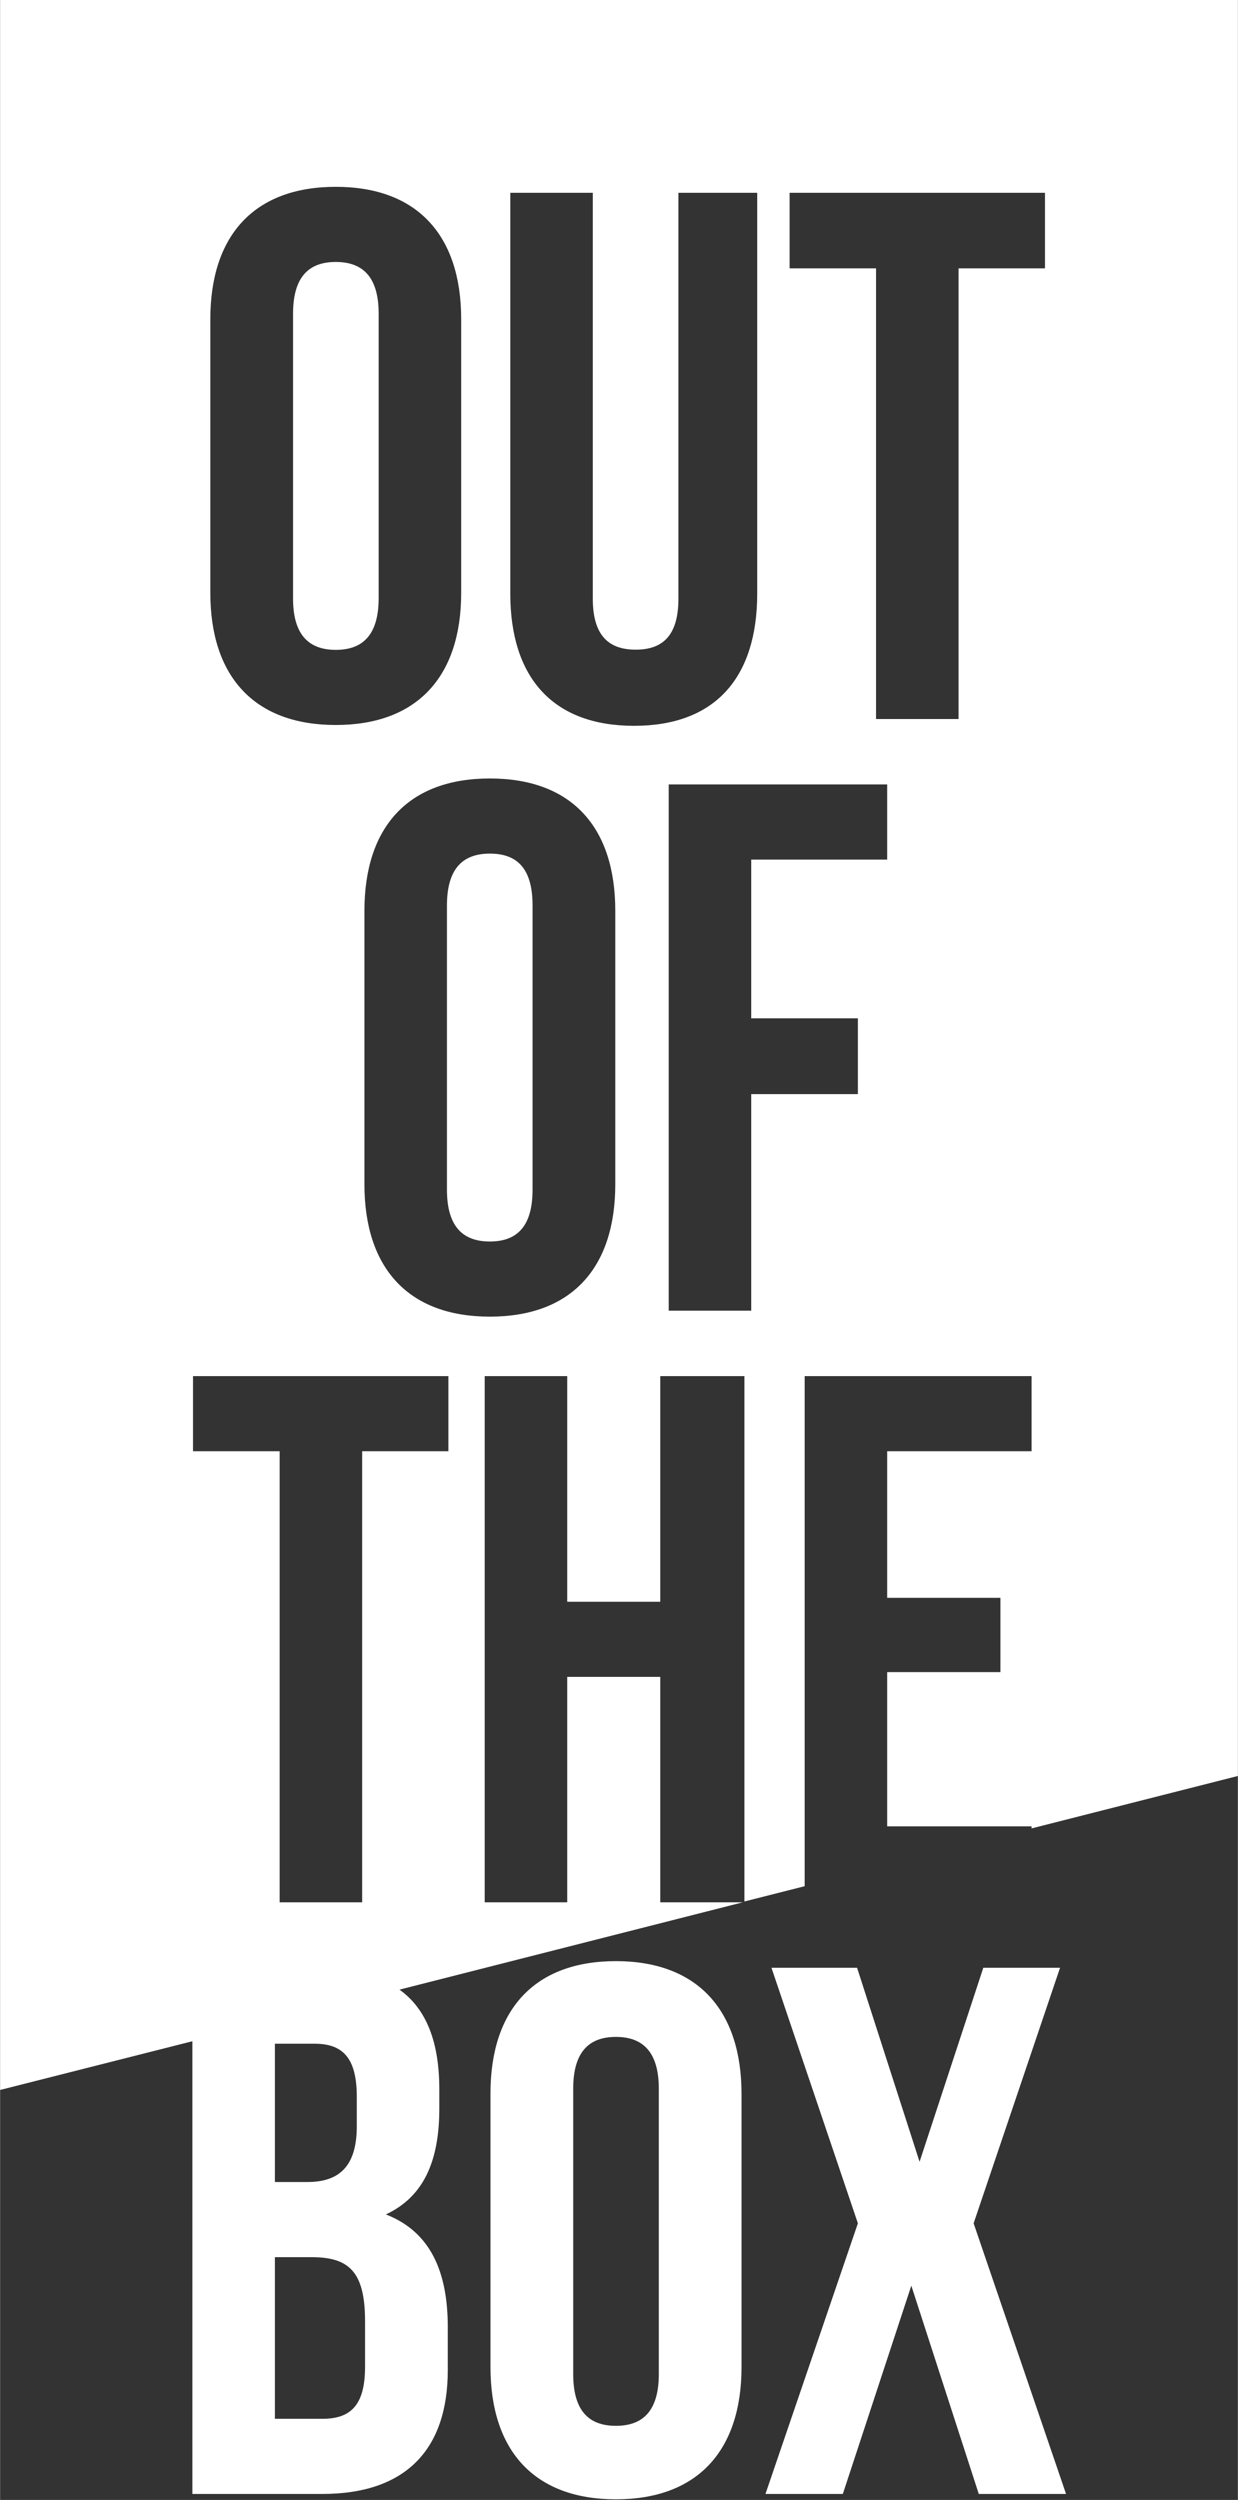 <svg xmlns="http://www.w3.org/2000/svg" width="21.17mm" height="42.72mm" viewBox="0 0 60 121.1"><rect x="0" y="0" width="60" height="121.1" fill="#333333" stroke="none"/><g id="Vrstva_2" data-name="Vrstva 2"><g id="Izolovaný_režim" data-name="Izolovaný režim"><path d="M23.74,41.35c-1.28,0-2.08.69-2.08,2.51V57.63c0,1.82.8,2.51,2.08,2.51s2.07-.69,2.07-2.51V43.86C25.81,42,25,41.35,23.74,41.35Z" fill="#fff"/><path d="M16.27,31.48c1.28,0,2.08-.69,2.08-2.51V15.2c0-1.82-.8-2.51-2.08-2.51s-2.07.69-2.07,2.51V29C14.2,30.79,15,31.48,16.27,31.48Z" fill="#fff"/><path d="M0,0V101.24l9.32-2.36v21.93h6.3c4,0,6.08-2.11,6.08-6v-2.08c0-2.69-.84-4.62-3-5.46,1.79-.84,2.59-2.51,2.59-5.14v-.91c0-2.28-.61-3.89-1.93-4.84L36,92.15H32V81.23H27.49V92.15h-4V66.66h4V77.59H32V66.66h4.08V92.11L39,91.37V66.66H50V70.3H43v7.1h5.49V81H43v7.47H50v.1l10-2.54V0ZM17.29,101.58V103c0,2-.91,2.7-2.4,2.7H13.32V99h1.93C16.67,99,17.29,99.76,17.29,101.58Zm.4,13.08c0,1.89-.73,2.51-2.07,2.51h-2.3v-7.83h1.79c1.82,0,2.58.73,2.58,3.1Zm-7.5-99.2c0-4.08,2.15-6.41,6.08-6.41s6.08,2.33,6.08,6.41V28.72c0,4.07-2.15,6.4-6.08,6.4s-6.08-2.33-6.08-6.4ZM21.73,70.3H17.55V92.15h-4V70.3H9.35V66.66H21.73Zm8.09-12.93c0,4.08-2.15,6.41-6.08,6.41s-6.08-2.33-6.08-6.41V44.12c0-4.08,2.14-6.41,6.08-6.41s6.08,2.33,6.08,6.41Zm.91-22.21c-3.93,0-6-2.33-6-6.41V9.34h4V29c0,1.82.8,2.47,2.08,2.47s2.07-.65,2.07-2.47V9.34H36.7V28.75C36.7,32.83,34.66,35.16,30.73,35.16ZM43,41.64H36.41v7.69h5.17V53H36.41V63.49h-4V38H43ZM50.65,13H46.46V34.83h-4V13H38.27V9.34H50.65Z" fill="#fff"/><path d="M29.85,95c-3.93,0-6.08,2.33-6.08,6.41v13.25c0,4.08,2.15,6.41,6.08,6.41s6.09-2.33,6.09-6.41V101.44C35.94,97.36,33.79,95,29.85,95ZM31.93,115c0,1.82-.8,2.51-2.08,2.51s-2.07-.69-2.07-2.51V101.18c0-1.82.8-2.51,2.07-2.51s2.08.69,2.08,2.51Z" fill="#fff"/><polygon points="51.38 95.32 47.66 95.32 44.57 104.72 41.54 95.32 37.39 95.32 41.58 107.7 37.1 120.81 40.85 120.81 44.17 110.72 47.44 120.81 51.67 120.81 47.19 107.7 51.38 95.32" fill="#fff"/></g></g></svg>